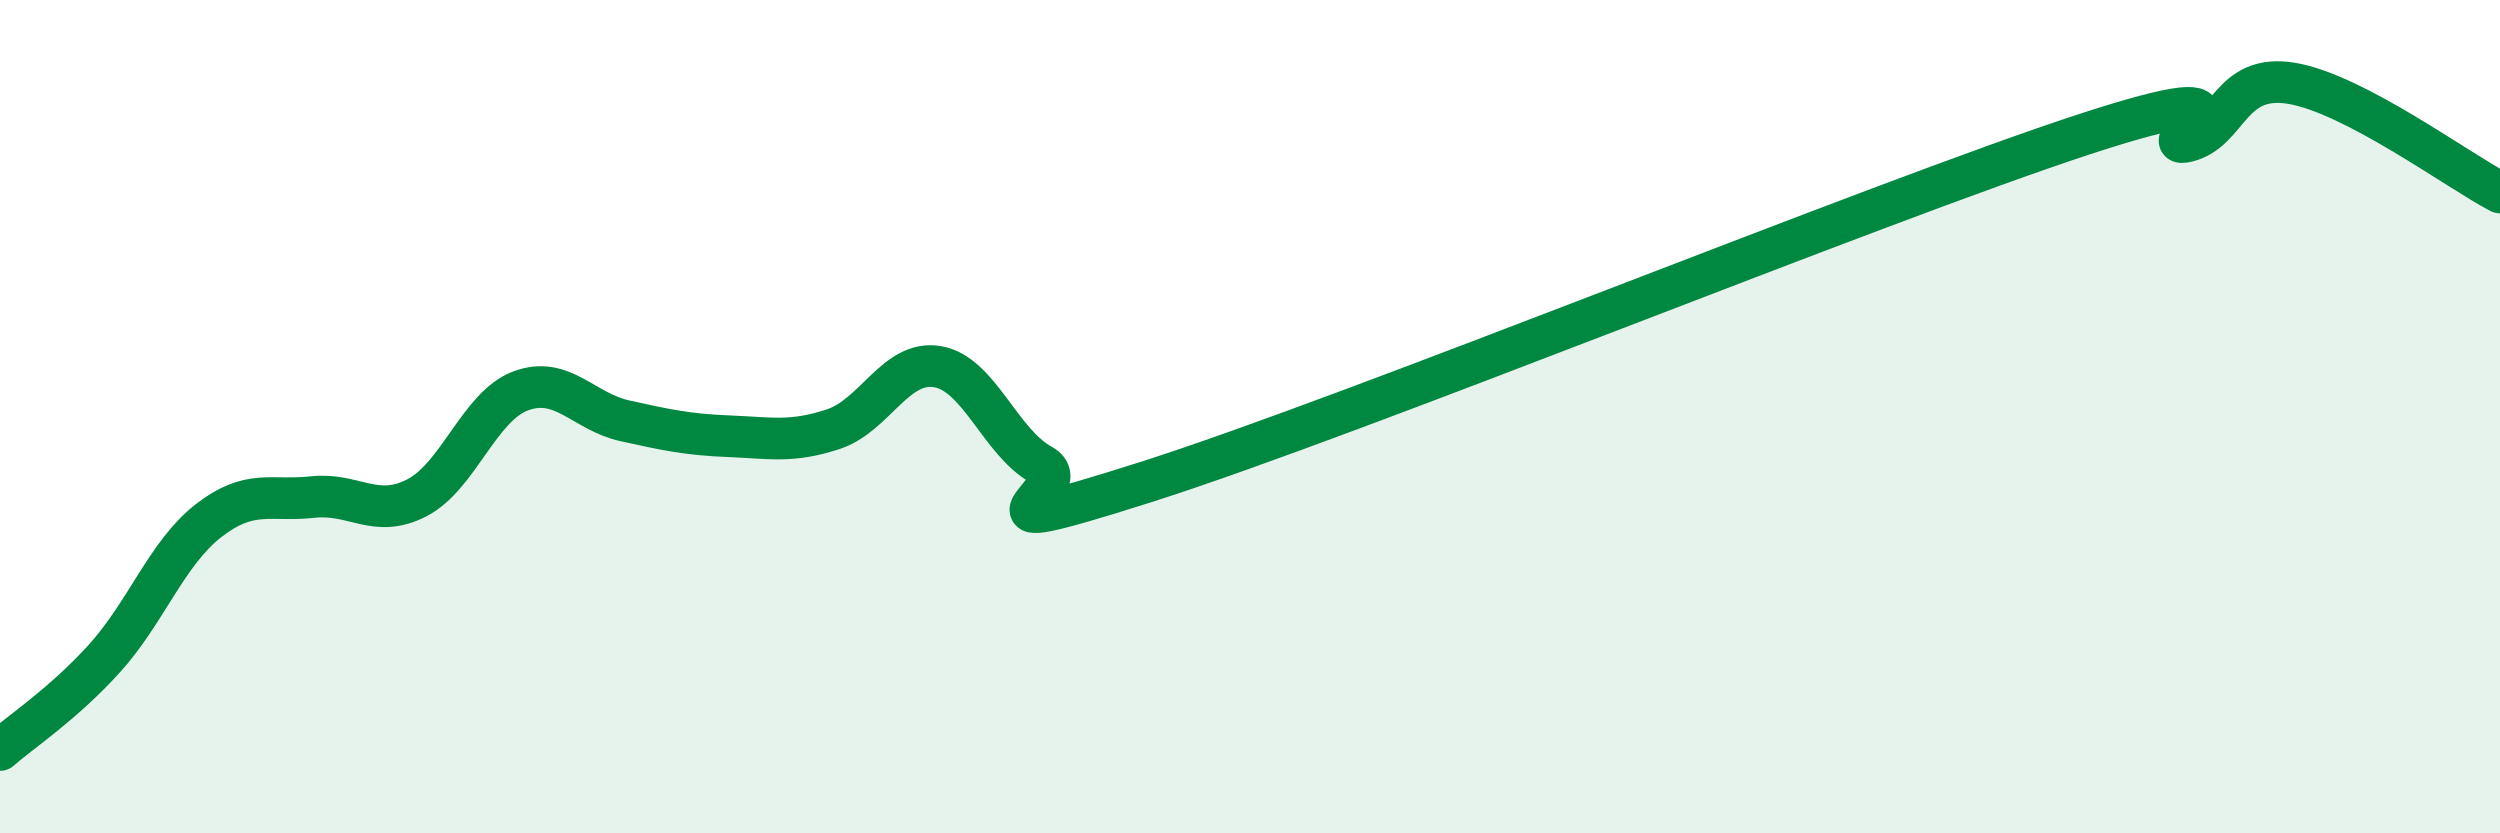 
    <svg width="60" height="20" viewBox="0 0 60 20" xmlns="http://www.w3.org/2000/svg">
      <path
        d="M 0,18 C 0.5,17.56 1.5,16.91 2.5,15.81 C 3.5,14.71 4,13.28 5,12.5 C 6,11.72 6.5,12.04 7.5,11.93 C 8.5,11.82 9,12.46 10,11.95 C 11,11.44 11.5,9.75 12.5,9.38 C 13.5,9.01 14,9.88 15,10.1 C 16,10.32 16.5,10.43 17.5,10.47 C 18.5,10.51 19,10.63 20,10.3 C 21,9.97 21.5,8.63 22.5,8.8 C 23.5,8.97 24,10.61 25,11.16 C 26,11.71 22.5,13.16 27.5,11.57 C 32.5,9.98 45,4.87 50,3.23 C 55,1.59 51.5,3.64 52.5,3.39 C 53.5,3.14 53.5,1.75 55,2 C 56.5,2.25 59,4.1 60,4.62L60 20L0 20Z"
        fill="#008740"
        opacity="0.1"
        stroke-linecap="round"
        stroke-linejoin="round"
      />
      <path
        d="M 0,18 C 0.5,17.56 1.5,16.91 2.5,15.81 C 3.5,14.71 4,13.28 5,12.5 C 6,11.72 6.5,12.04 7.5,11.93 C 8.5,11.82 9,12.46 10,11.95 C 11,11.44 11.5,9.75 12.5,9.38 C 13.5,9.01 14,9.88 15,10.1 C 16,10.32 16.5,10.43 17.5,10.47 C 18.5,10.51 19,10.63 20,10.3 C 21,9.97 21.5,8.63 22.5,8.8 C 23.5,8.97 24,10.61 25,11.16 C 26,11.71 22.5,13.16 27.5,11.57 C 32.5,9.98 45,4.87 50,3.23 C 55,1.59 51.5,3.64 52.5,3.39 C 53.5,3.14 53.5,1.75 55,2 C 56.5,2.25 59,4.1 60,4.62"
        stroke="#008740"
        stroke-width="1"
        fill="none"
        stroke-linecap="round"
        stroke-linejoin="round"
      />
    </svg>
  